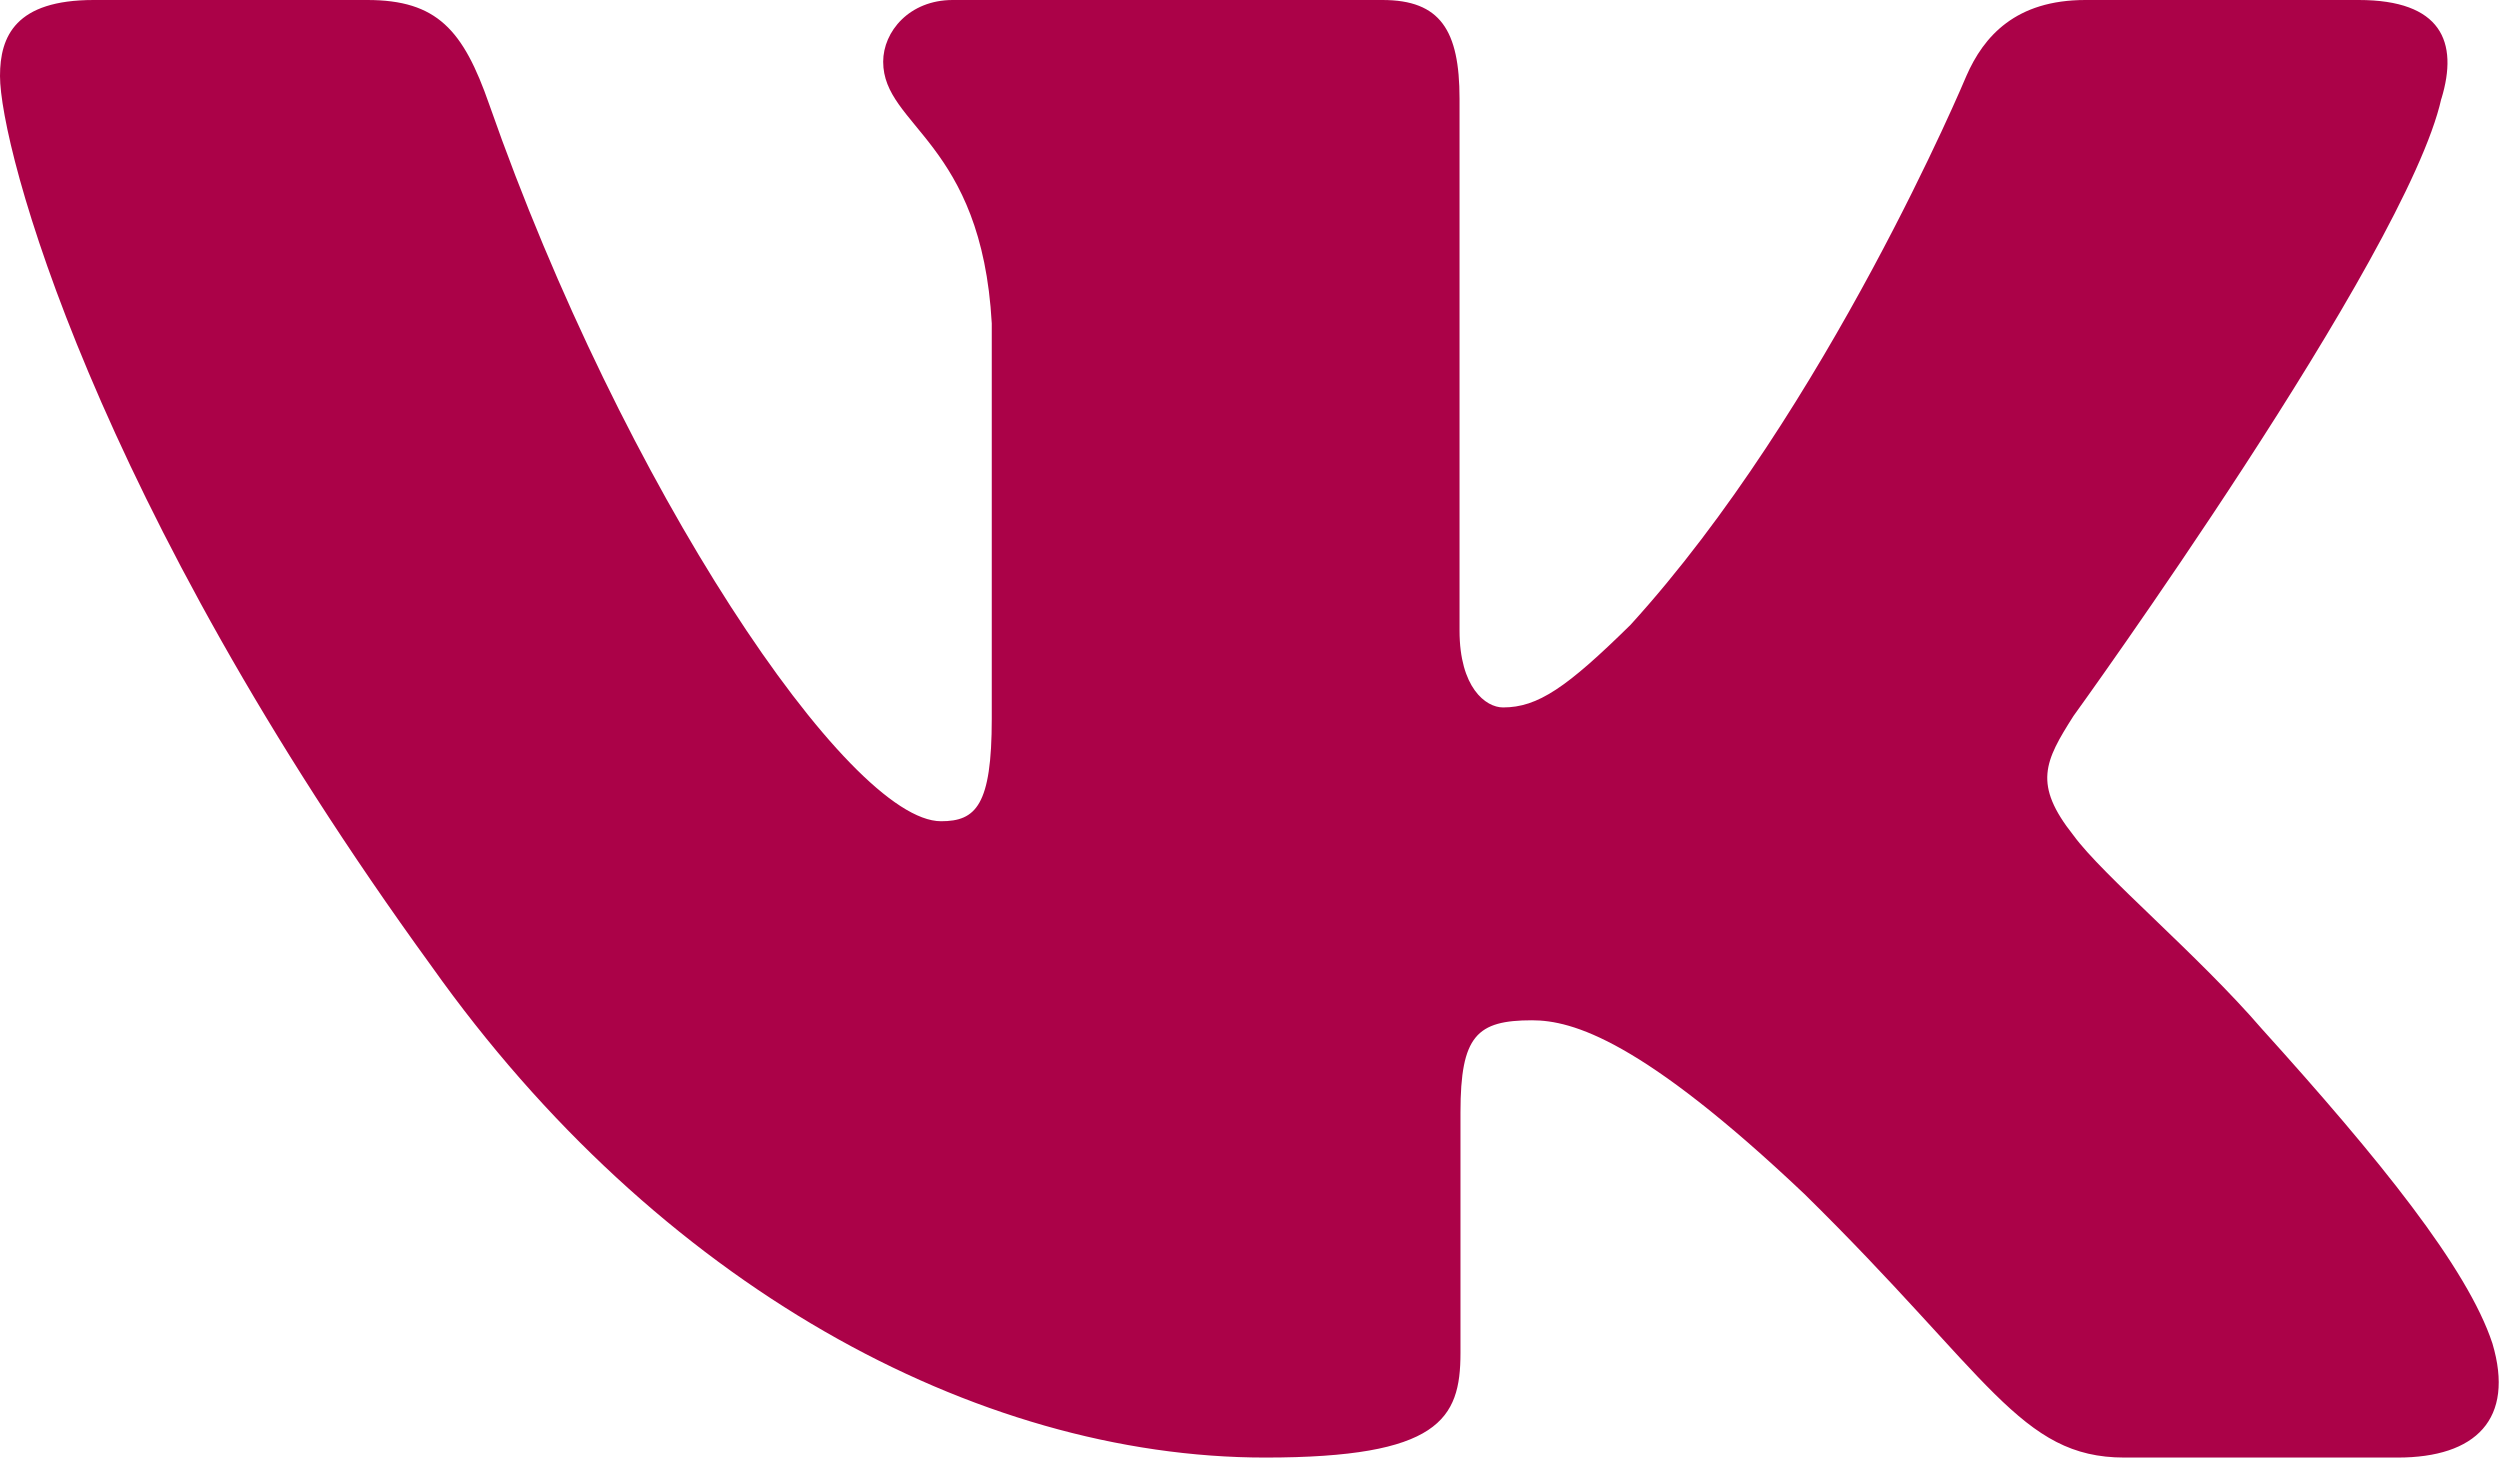 <?xml version="1.0" encoding="UTF-8"?> <svg xmlns="http://www.w3.org/2000/svg" width="1885" height="1099" viewBox="0 0 1885 1099" fill="none"> <path fill-rule="evenodd" clip-rule="evenodd" d="M1840.83 74.418C1853.86 31.557 1840.83 0 1778.42 0H1572.36C1519.92 0 1495.74 27.24 1482.63 57.305C1482.63 57.305 1377.83 308.191 1229.39 471.157C1181.35 518.414 1159.52 533.408 1133.3 533.408C1120.2 533.408 1100.49 518.414 1100.49 475.475V74.418C1100.49 22.922 1086.05 0 1042.4 0H718.354C685.619 0 665.915 23.864 665.915 46.55C665.915 95.299 740.177 106.603 747.791 243.821V541.964C747.791 607.355 735.78 619.21 709.561 619.21C639.696 619.21 469.744 367.144 368.871 78.735C349.325 22.608 329.543 0 276.869 0H70.65C11.775 0 0 27.24 0 57.305C0 110.842 69.865 376.8 325.382 728.56C495.728 968.77 735.545 1099 954.01 1099C1085.03 1099 1101.2 1070.11 1101.2 1020.26V838.69C1101.2 780.84 1113.6 769.3 1155.13 769.3C1185.74 769.3 1238.1 784.37 1360.4 900.16C1500.13 1037.46 1523.14 1099 1601.79 1099H1807.86C1866.73 1099 1896.25 1070.11 1879.29 1012.96C1860.61 956.13 1793.88 873.63 1705.41 775.74C1657.37 720 1585.31 659.95 1563.41 629.88C1532.87 591.341 1541.58 574.149 1563.41 539.844C1563.41 539.844 1814.61 192.403 1840.75 74.418H1840.83Z" fill="#AB0248"></path> </svg> 